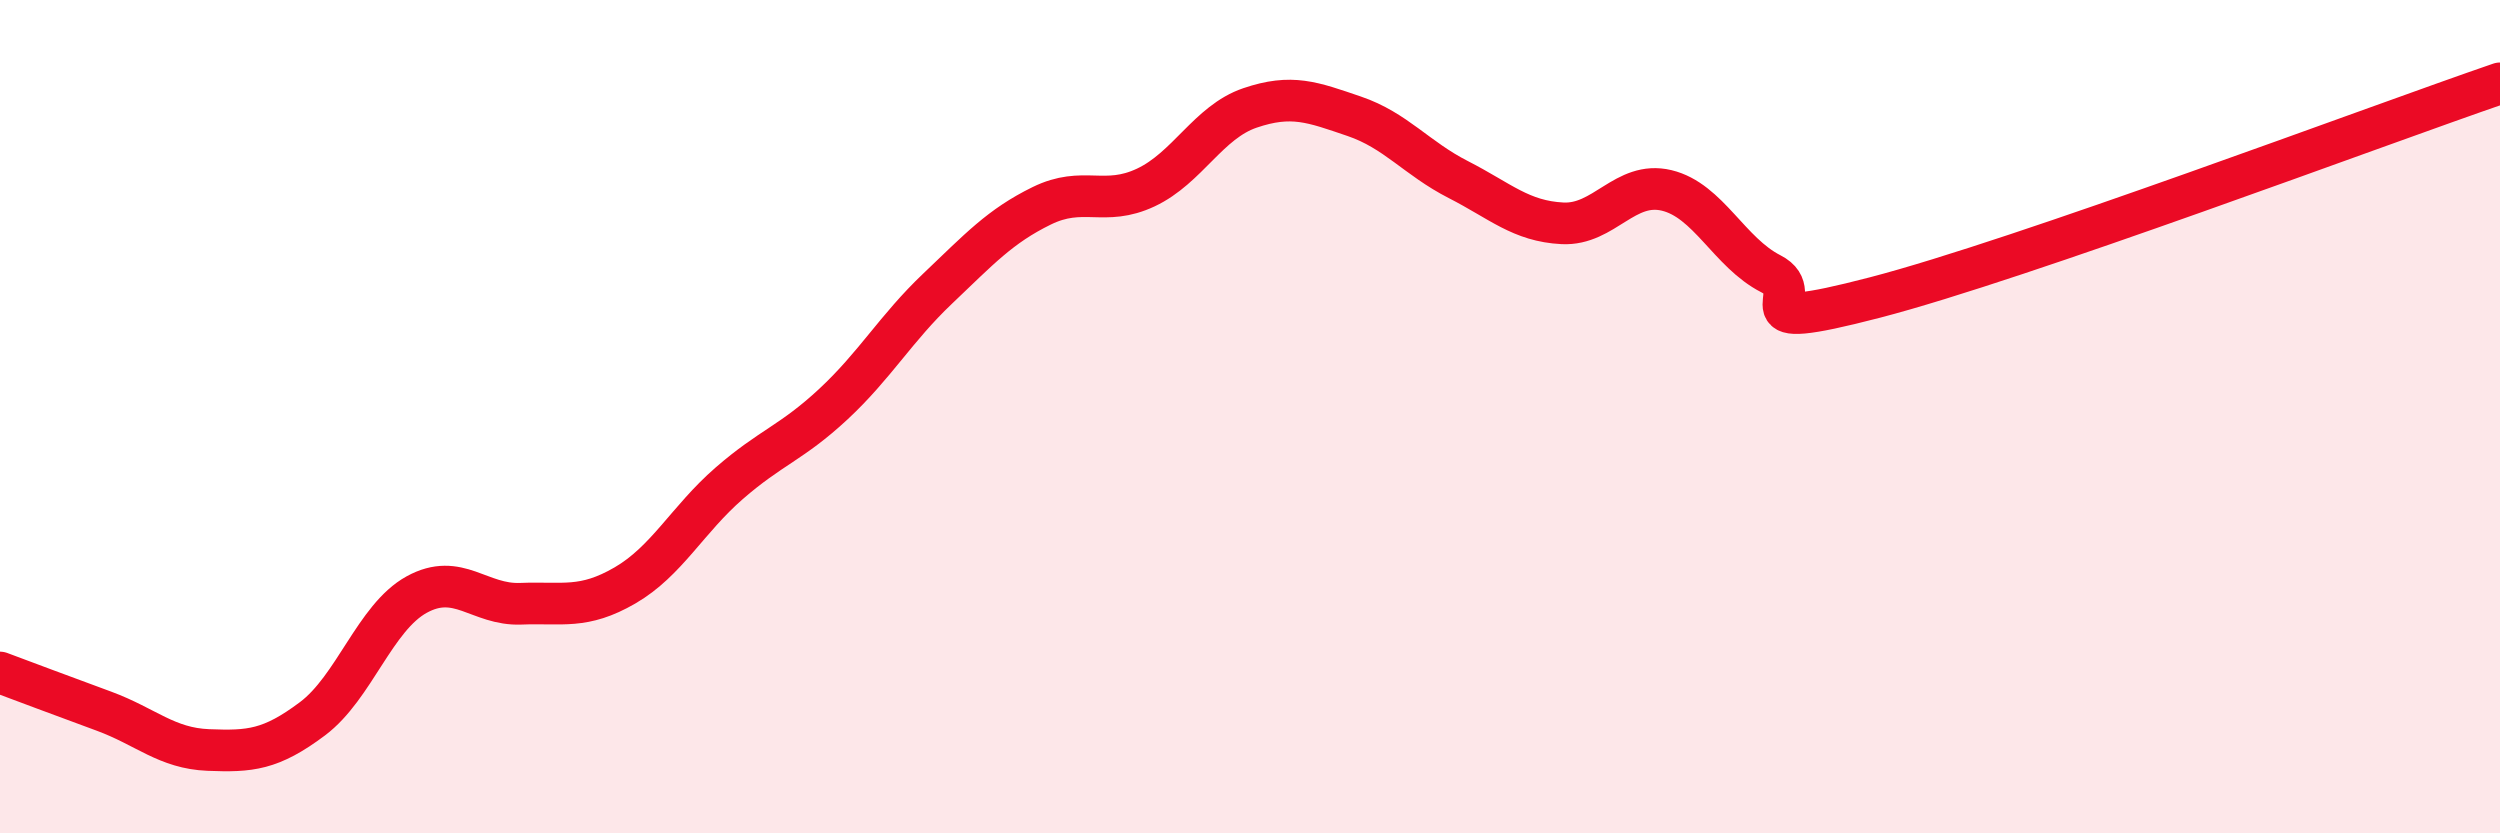 
    <svg width="60" height="20" viewBox="0 0 60 20" xmlns="http://www.w3.org/2000/svg">
      <path
        d="M 0,16.14 C 0.5,16.33 1.5,16.7 2.5,17.07 C 3.5,17.44 4,17.96 5,18 C 6,18.04 6.5,18 7.5,17.25 C 8.5,16.5 9,14.82 10,14.27 C 11,13.72 11.5,14.53 12.5,14.49 C 13.5,14.45 14,14.63 15,14.05 C 16,13.47 16.5,12.47 17.5,11.6 C 18.5,10.73 19,10.63 20,9.7 C 21,8.77 21.5,7.88 22.5,6.93 C 23.5,5.98 24,5.43 25,4.94 C 26,4.45 26.5,4.97 27.5,4.5 C 28.5,4.03 29,2.93 30,2.59 C 31,2.25 31.5,2.45 32.5,2.79 C 33.5,3.13 34,3.8 35,4.31 C 36,4.82 36.5,5.31 37.5,5.36 C 38.5,5.41 39,4.33 40,4.57 C 41,4.81 41.5,6.06 42.5,6.57 C 43.5,7.08 41.5,8.05 45,7.14 C 48.5,6.23 57,3.03 60,2L60 20L0 20Z"
        fill="#EB0A25"
        opacity="0.1"
        stroke-linecap="round"
        stroke-linejoin="round"
      />
      <path
        d="M 0,16.14 C 0.5,16.33 1.5,16.7 2.5,17.07 C 3.5,17.44 4,17.96 5,18 C 6,18.04 6.5,18 7.5,17.25 C 8.5,16.5 9,14.82 10,14.27 C 11,13.72 11.5,14.53 12.5,14.49 C 13.5,14.45 14,14.63 15,14.05 C 16,13.47 16.5,12.47 17.5,11.6 C 18.5,10.73 19,10.63 20,9.7 C 21,8.77 21.5,7.88 22.5,6.93 C 23.5,5.98 24,5.43 25,4.94 C 26,4.45 26.5,4.97 27.5,4.5 C 28.5,4.03 29,2.93 30,2.59 C 31,2.25 31.5,2.45 32.5,2.79 C 33.5,3.13 34,3.8 35,4.31 C 36,4.82 36.5,5.31 37.5,5.36 C 38.5,5.41 39,4.33 40,4.57 C 41,4.81 41.5,6.06 42.5,6.57 C 43.5,7.08 41.5,8.05 45,7.14 C 48.5,6.23 57,3.03 60,2"
        stroke="#EB0A25"
        stroke-width="1"
        fill="none"
        stroke-linecap="round"
        stroke-linejoin="round"
      />
    </svg>
  